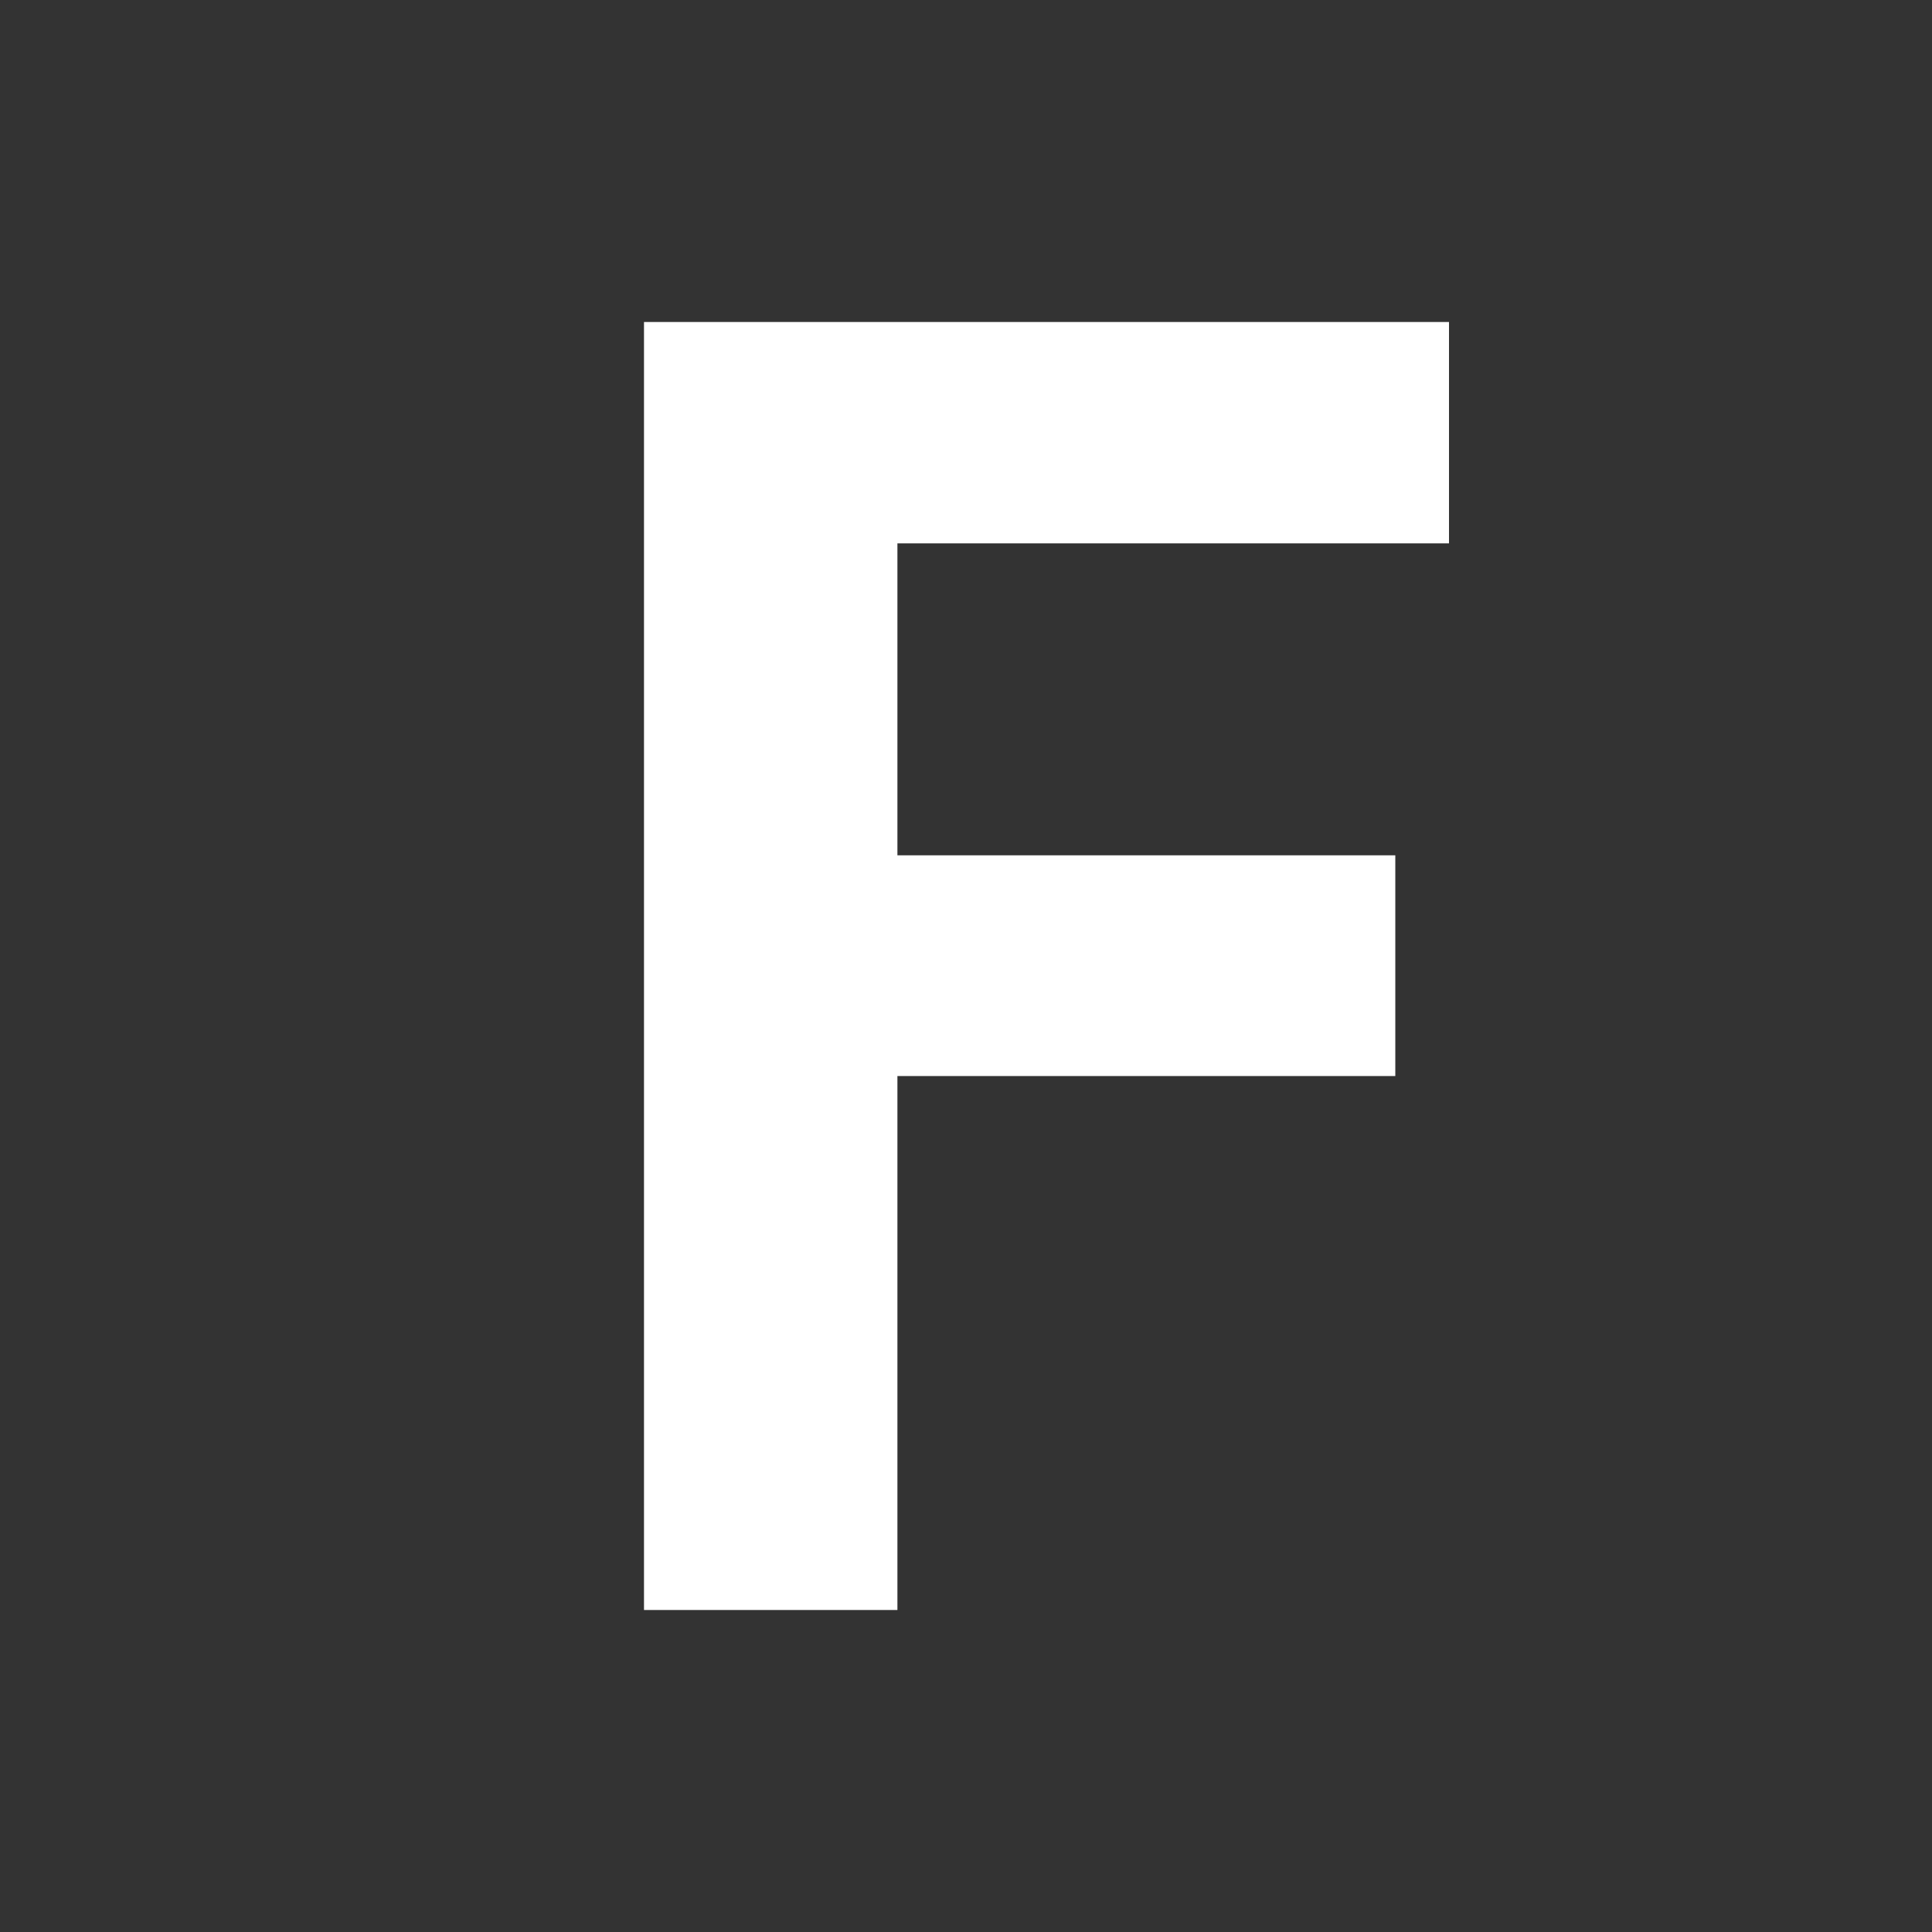 <svg width="24" height="24" viewBox="0 0 24 24" fill="none" xmlns="http://www.w3.org/2000/svg">
<rect x="0" y="0" width="24" height="24" fill="#333333" stroke="none"/>
<path d="M8 20V4H18V6.75H11.148V10.625H17.333V13.367H11.148V20H8Z" fill="white"/>
</svg>
